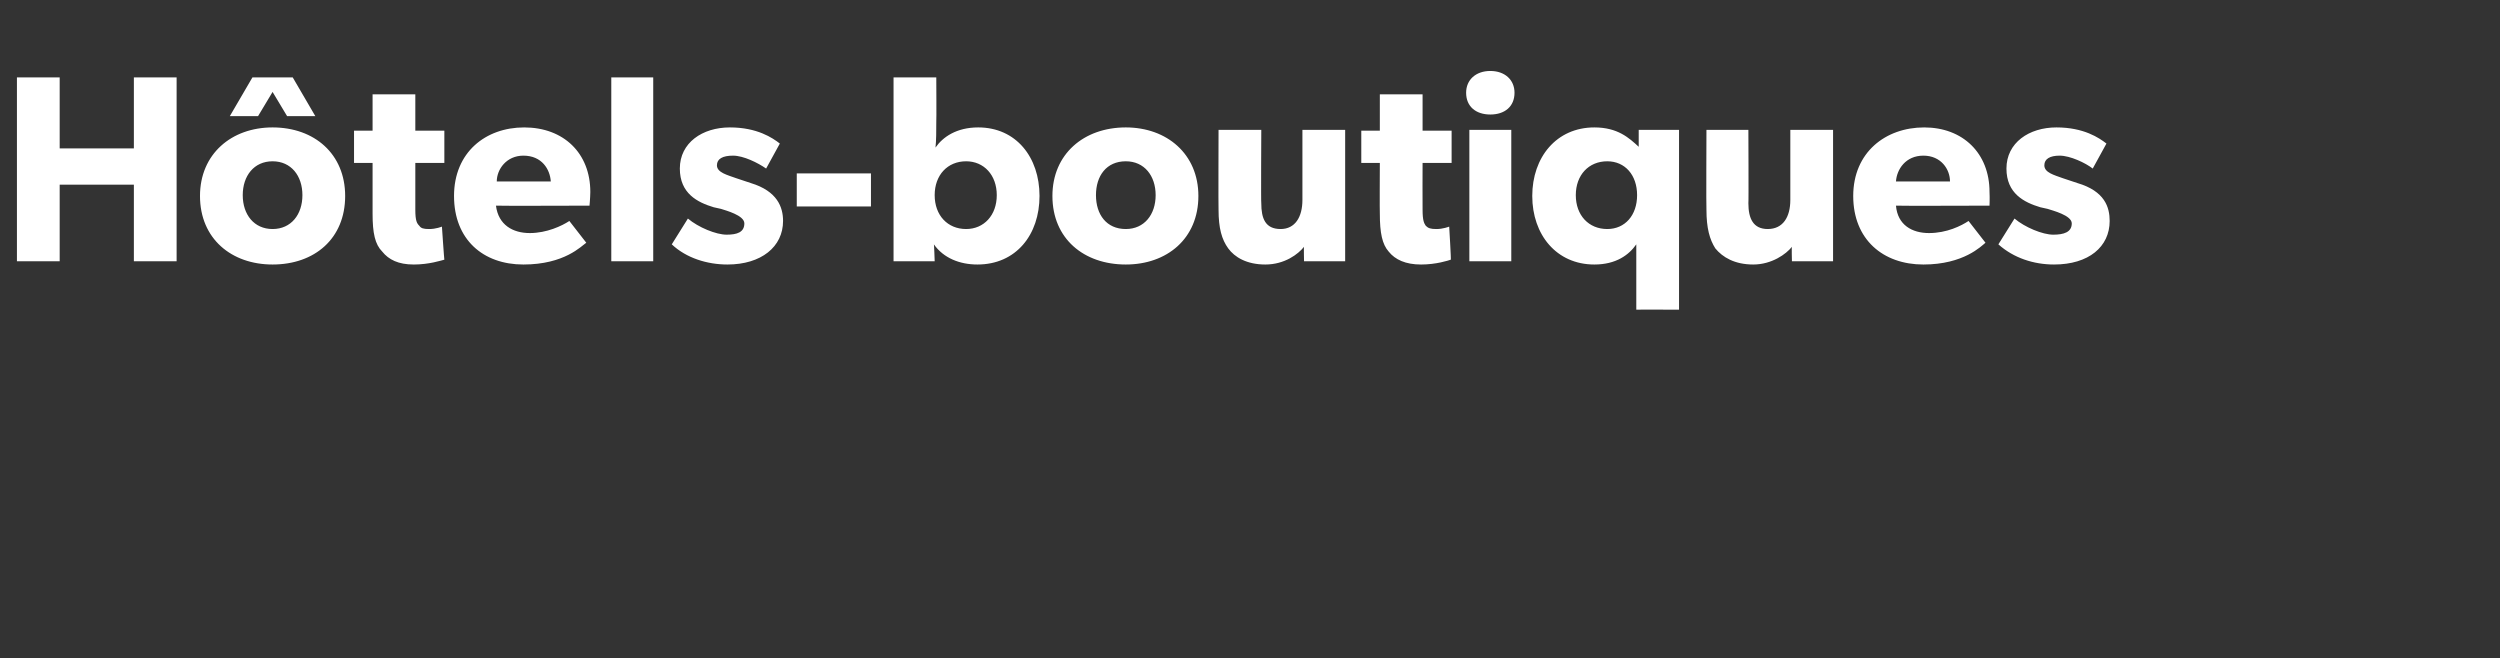 <?xml version="1.0" standalone="no"?><!DOCTYPE svg PUBLIC "-//W3C//DTD SVG 1.1//EN" "http://www.w3.org/Graphics/SVG/1.1/DTD/svg11.dtd"><svg xmlns="http://www.w3.org/2000/svg" version="1.1" width="310px" height="81.6px" viewBox="0 -6 310 81.6" style="top:-6px"><rect x="0" y="-6" width="310" height="81.6" fill="#333333" stroke="none"/><desc>H tels boutiques</desc><defs/><g id="Polygon12102"><path d="m2.1 3.6l5.3 0l0 8.8l9.2 0l0-8.8l5.3 0l0 22.8l-5.3 0l0-9.5l-9.2 0l0 9.5l-5.3 0l0-22.8zm34.2 0l2.8 4.8l-3.5 0l-1.8-3l-1.8 3l-3.5 0l2.8-4.8l5 0zm-2.5 6.2c5.2 0 9 3.3 9 8.5c0 5.3-3.8 8.5-9 8.5c-5.1 0-9-3.2-9-8.5c0-5.2 3.9-8.5 9-8.5zm3.7 8.4c0-2.4-1.4-4.2-3.7-4.2c-2.3 0-3.7 1.8-3.7 4.2c0 2.4 1.4 4.2 3.7 4.2c2.3 0 3.7-1.8 3.7-4.2zm13.8 8.6c-1.9 0-3.1-.6-3.9-1.6c-.9-.9-1.2-2.3-1.2-4.7c0-.04 0-6.3 0-6.3l-2.3 0l0-4l2.3 0l0-4.5l5.3 0l0 4.5l3.6 0l0 4l-3.6 0c0 0 .01 5.8 0 5.8c0 1.4.2 1.7.5 2c.2.3.5.4 1.2.4c.85.01 1.6-.3 1.6-.3c0 0 .28 4.13.3 4.1c-.4.1-1.9.6-3.8.6zm13.6 0c-5 0-8.6-3.1-8.6-8.5c0-5.4 3.9-8.5 8.7-8.5c4.9 0 8.2 3.2 8.2 8c-.01.78-.1 1.7-.1 1.7c0 0-11.56.04-11.6 0c.3 2.4 2.1 3.4 4.2 3.4c2.1 0 4-.9 4.9-1.5c0 0 2.1 2.7 2.1 2.7c-.6.4-2.7 2.7-7.8 2.7zm0-13.5c-2.1 0-3.3 1.7-3.3 3.2c0 0 6.7 0 6.7 0c-.1-1.5-1.1-3.2-3.4-3.2zm16.1-9.7l0 22.8l-5.2 0l0-22.8l5.2 0zm9.1 19.5c1.3 0 2.2-.3 2.2-1.4c0-1-2.3-1.6-2.9-1.8c0 0-.9-.2-.9-.2c-2-.6-4.2-1.7-4.2-4.8c0-3.2 2.8-5.1 6.2-5.1c3.4 0 5.3 1.3 6.2 2c0 0-1.7 3.1-1.7 3.1c-1-.7-2.8-1.6-4.1-1.6c-1.3 0-2 .4-2 1.2c0 .9 1.3 1.2 2.4 1.6c0 0 1.8.6 1.8.6c3.3 1 4 3 4 4.7c0 3.2-2.7 5.4-6.9 5.4c-2.5 0-5.1-.8-6.9-2.5c0 0 2-3.2 2-3.2c1.3 1.1 3.5 2 4.8 2zm17.9-7.6l0 4.1l-9.2 0l0-4.1l9.2 0zm8.1-11.9c0 0 .03 5.51 0 5.5c0 1 0 2.4-.1 3.2c.9-1.3 2.6-2.5 5.3-2.5c4.7 0 7.6 3.7 7.6 8.5c0 4.8-2.9 8.5-7.7 8.5c-2.2 0-4.2-.8-5.4-2.5c.03-.05.1 2.1.1 2.1l-5.1 0l0-22.8l5.3 0zm7.5 14.6c0-2.5-1.6-4.2-3.8-4.2c-2.3 0-3.9 1.7-3.9 4.2c0 2.5 1.6 4.2 3.9 4.2c2.2 0 3.8-1.7 3.8-4.2zm16-8.4c5.1 0 9 3.3 9 8.5c0 5.3-3.9 8.5-9 8.5c-5.2 0-9.1-3.2-9.1-8.5c0-5.2 3.9-8.5 9.1-8.5zm3.7 8.4c0-2.4-1.4-4.2-3.7-4.2c-2.4 0-3.7 1.8-3.7 4.2c0 2.4 1.3 4.2 3.7 4.2c2.3 0 3.7-1.8 3.7-4.2zm13.6 8.6c-2.3 0-3.8-.9-4.6-2c-.8-1.1-1.2-2.5-1.2-4.8c-.03-.04 0-9.9 0-9.9l5.3 0c0 0-.05 9.14 0 9.1c0 1.9.5 3.2 2.4 3.2c1.8 0 2.7-1.5 2.7-3.6c0-.02 0-8.7 0-8.7l5.3 0l0 16.3l-5.1 0c0 0-.04-1.85 0-1.8c-.7.9-2.4 2.2-4.8 2.2zm19.3 0c-1.9 0-3.2-.6-4-1.6c-.8-.9-1.1-2.3-1.1-4.7c-.03-.04 0-6.3 0-6.3l-2.3 0l0-4l2.3 0l0-4.5l5.3 0l0 4.5l3.6 0l0 4l-3.6 0c0 0-.02 5.8 0 5.8c0 1.4.2 1.7.4 2c.3.3.6.4 1.3.4c.82.01 1.6-.3 1.6-.3c0 0 .25 4.13.2 4.1c-.3.1-1.8.6-3.7.6zm8.6-24c1.8 0 3 1.1 3 2.7c0 1.7-1.2 2.7-3 2.7c-1.8 0-3-1-3-2.7c0-1.6 1.2-2.7 3-2.7zm2.6 7.3l0 16.3l-5.2 0l0-16.3l5.2 0zm15.5 14.2c-.9 1.3-2.5 2.5-5.2 2.5c-4.7 0-7.7-3.7-7.7-8.5c0-4.8 3-8.5 7.7-8.5c2.9 0 4.3 1.3 5.5 2.4c.01-.02 0-1.1 0-1.1l0-1l5 0l0 22.3c0 0-5.32-.02-5.3 0c0-.7 0-7.4 0-8.1zm.1-6.1c0-2.5-1.5-4.2-3.7-4.2c-2.3 0-3.9 1.7-3.9 4.2c0 2.5 1.6 4.2 3.9 4.2c2.2 0 3.7-1.7 3.7-4.2zm14.4 8.6c-2.3 0-3.8-.9-4.7-2c-.7-1.1-1.1-2.5-1.1-4.8c-.04-.04 0-9.9 0-9.9l5.2 0c0 0 .04 9.14 0 9.1c0 1.9.6 3.2 2.4 3.2c1.9 0 2.8-1.5 2.8-3.6c-.01-.02 0-8.7 0-8.7l5.3 0l0 16.3l-5.1 0c0 0-.05-1.85 0-1.8c-.7.9-2.5 2.2-4.8 2.2zm21.1 0c-5 0-8.7-3.1-8.7-8.5c0-5.4 4-8.5 8.8-8.5c4.8 0 8.1 3.2 8.1 8c.04.78 0 1.7 0 1.7c0 0-11.61.04-11.6 0c.2 2.4 2 3.4 4.1 3.4c2.2 0 4-.9 4.9-1.5c0 0 2.1 2.7 2.1 2.7c-.5.4-2.7 2.7-7.7 2.7zm0-13.5c-2.2 0-3.3 1.7-3.4 3.2c0 0 6.7 0 6.7 0c0-1.5-1.1-3.2-3.3-3.2zm16.1 9.8c1.3 0 2.3-.3 2.3-1.4c0-1-2.4-1.6-3-1.8c0 0-.9-.2-.9-.2c-2-.6-4.2-1.7-4.2-4.8c0-3.2 2.8-5.1 6.2-5.1c3.4 0 5.3 1.3 6.2 2c0 0-1.7 3.1-1.7 3.1c-.9-.7-2.8-1.6-4.1-1.6c-1.2 0-1.9.4-1.9 1.2c0 .9 1.2 1.2 2.3 1.6c0 0 1.8.6 1.8.6c3.4 1 4 3 4 4.7c0 3.2-2.6 5.4-6.9 5.4c-2.5 0-5-.8-6.9-2.5c0 0 2-3.2 2-3.2c1.3 1.1 3.5 2 4.8 2z" stroke="none" fill="#fff"/></g></svg>